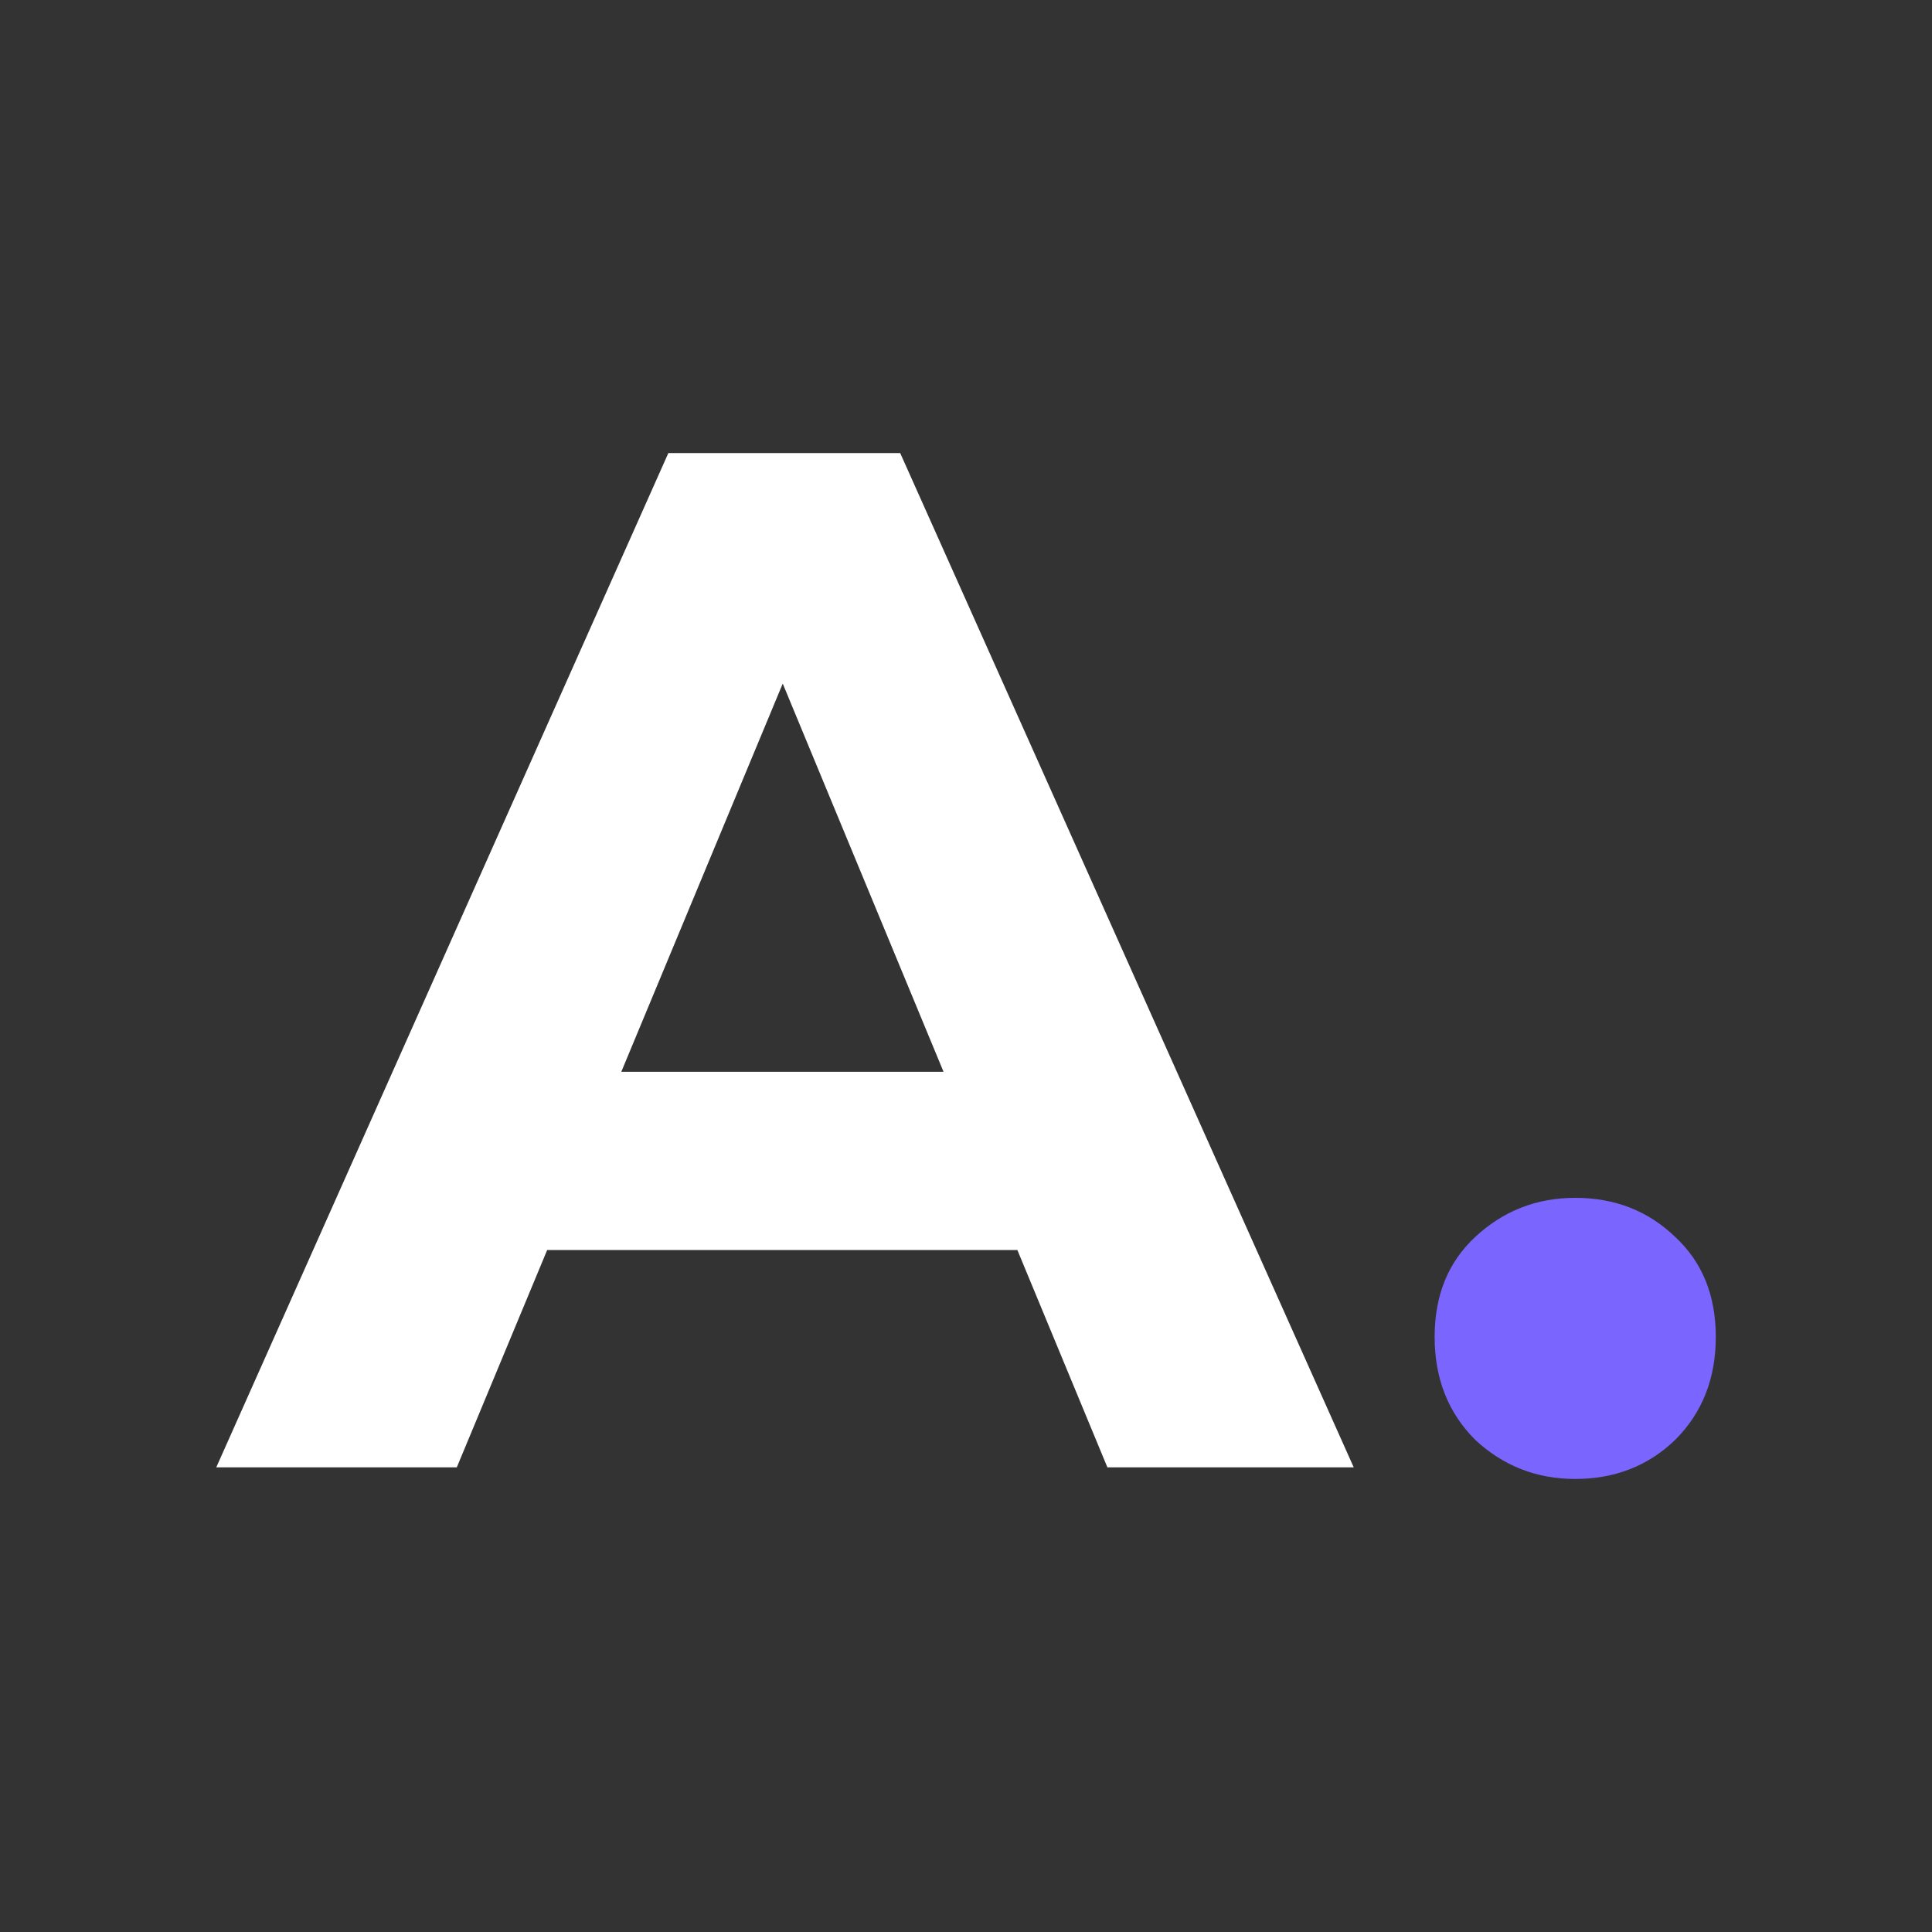 <svg width="32" height="32" viewBox="0 0 32 32" fill="none" xmlns="http://www.w3.org/2000/svg">
<rect x="0" y="0" width="32" height="32" fill="#333333" stroke="none"/>
<path d="M3.582 24.304L11.07 7.504H14.91L22.422 24.304H18.342L12.198 9.472H13.734L7.566 24.304H3.582ZM7.326 20.704L8.358 17.752H16.998L18.054 20.704H7.326Z" fill="white"/>
<path d="M26.09 24.496C25.451 24.496 24.898 24.28 24.434 23.848C23.986 23.4 23.762 22.832 23.762 22.144C23.762 21.456 23.986 20.904 24.434 20.488C24.898 20.056 25.451 19.84 26.09 19.84C26.747 19.84 27.299 20.056 27.747 20.488C28.195 20.904 28.419 21.456 28.419 22.144C28.419 22.832 28.195 23.4 27.747 23.848C27.299 24.28 26.747 24.496 26.09 24.496Z" fill="#7A65FF"/>
</svg>
